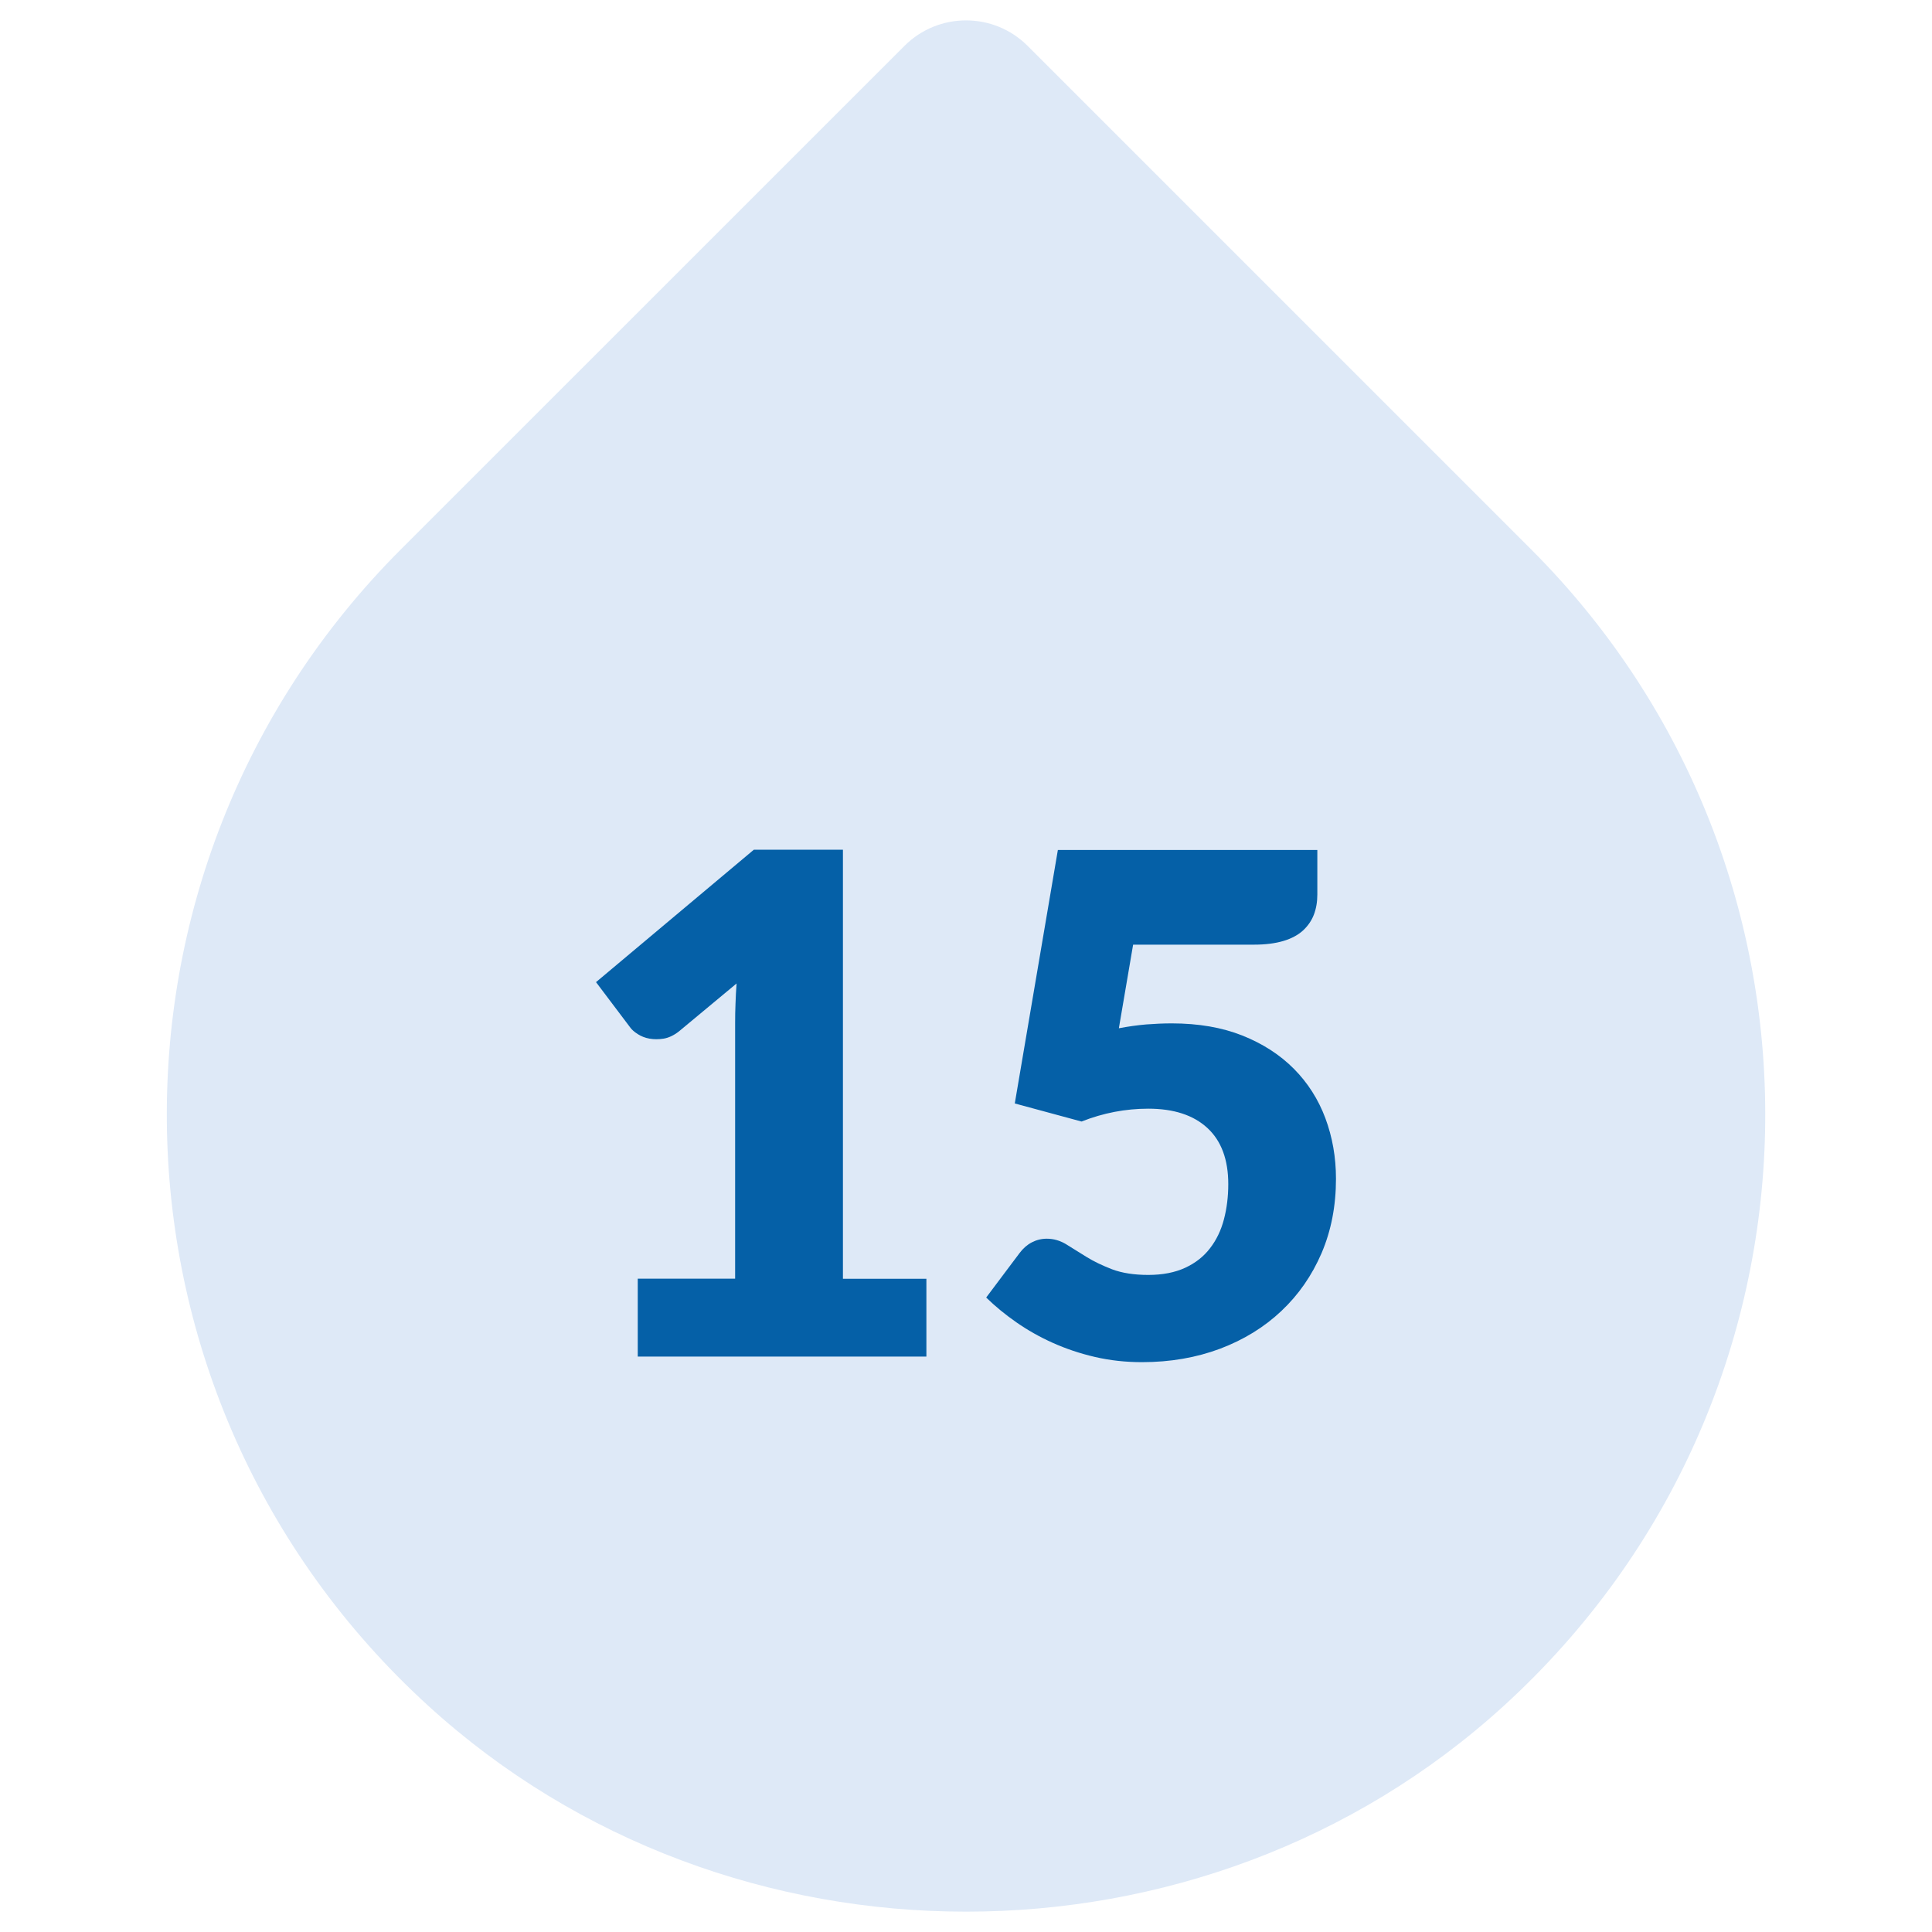 <?xml version="1.0" encoding="UTF-8"?><svg id="Layer_1" xmlns="http://www.w3.org/2000/svg" viewBox="0 0 200 200"><defs><style>.cls-1{fill:#dee9f7;}.cls-2{fill:#0560a7;}</style></defs><path class="cls-1" d="M158.5,56.87L106.38,4.75c-3.52-3.52-9.23-3.52-12.75,0L41.5,56.87c-33.23,33.23-32.28,87.68,2.83,119.71,31.16,28.42,80.19,28.42,111.35,0,35.11-32.02,36.05-86.48,2.83-119.7Z"/><g><path class="cls-2" d="M95.9,132.37v8.06h-29.88v-8.06h10.08v-26.46c0-.67,.01-1.35,.04-2.03,.02-.68,.06-1.37,.11-2.07l-5.98,4.97c-.53,.41-1.05,.65-1.57,.74-.52,.08-1,.08-1.46,0s-.86-.24-1.22-.47c-.36-.23-.62-.46-.79-.7l-3.53-4.68,16.34-13.71h9.22v44.42h8.64Z"/><path class="cls-2" d="M115.8,106.45c.98-.19,1.93-.32,2.84-.4,.91-.07,1.8-.11,2.66-.11,2.76,0,5.2,.42,7.31,1.26,2.11,.84,3.89,1.99,5.33,3.44,1.44,1.45,2.53,3.16,3.26,5.11,.73,1.96,1.1,4.05,1.1,6.28,0,2.81-.5,5.37-1.49,7.69-1,2.32-2.38,4.31-4.16,5.99-1.78,1.68-3.89,2.98-6.35,3.91-2.46,.92-5.15,1.39-8.08,1.39-1.7,0-3.33-.18-4.88-.54s-3-.85-4.36-1.46c-1.36-.61-2.61-1.32-3.76-2.12-1.15-.8-2.2-1.66-3.13-2.57l3.46-4.61c.36-.48,.78-.85,1.26-1.1s1-.38,1.55-.38c.72,0,1.4,.2,2.03,.59,.64,.4,1.33,.83,2.09,1.3,.76,.47,1.64,.89,2.65,1.28,1.01,.38,2.26,.58,3.74,.58s2.76-.25,3.82-.74c1.06-.49,1.91-1.16,2.57-2.02,.66-.85,1.14-1.85,1.44-2.99,.3-1.14,.45-2.36,.45-3.65,0-2.54-.72-4.48-2.16-5.81-1.44-1.33-3.48-2-6.12-2-2.35,0-4.66,.44-6.91,1.33l-6.91-1.87,4.46-26.24h26.86v4.61c0,.77-.12,1.46-.36,2.09-.24,.62-.62,1.17-1.13,1.64-.52,.47-1.19,.83-2.03,1.08-.84,.25-1.85,.38-3.02,.38h-12.53l-1.48,8.68Z"/></g></svg>